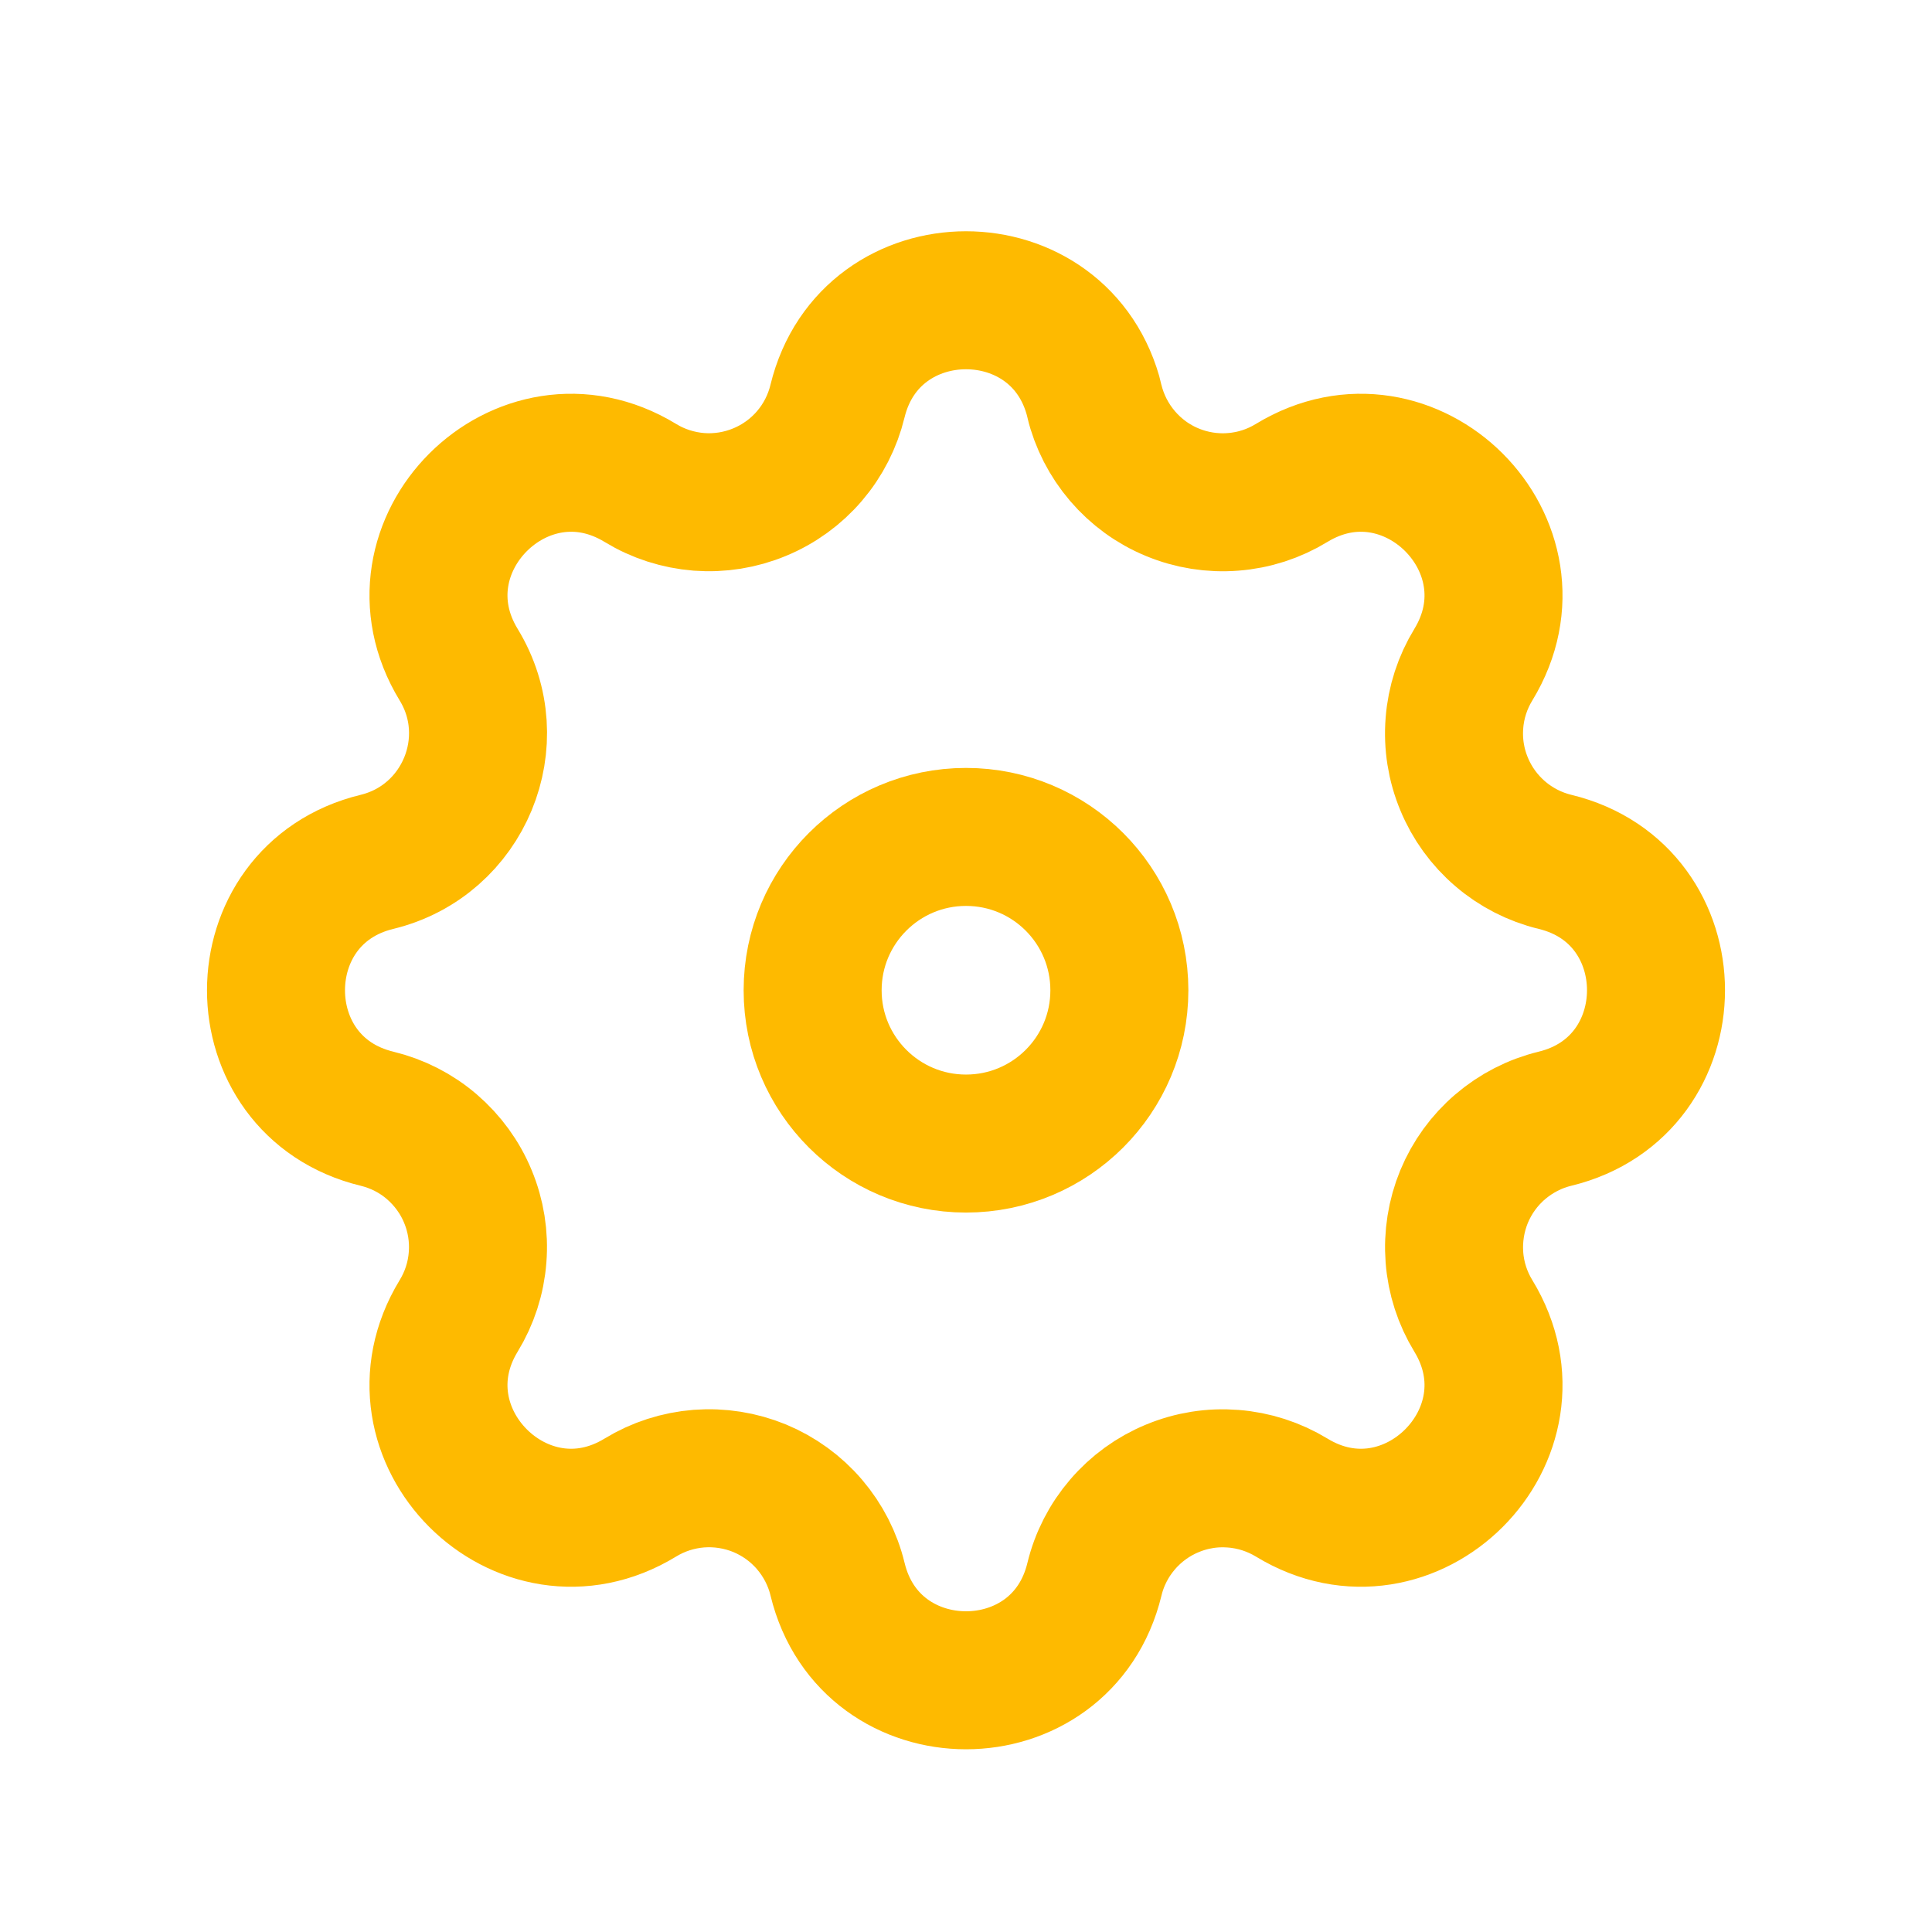<?xml version="1.0" encoding="UTF-8"?> <svg xmlns="http://www.w3.org/2000/svg" width="21" height="21" viewBox="0 0 21 21" fill="none"><path fill-rule="evenodd" clip-rule="evenodd" d="M11.897 4.361C11.541 2.898 9.459 2.898 9.103 4.361C9.05 4.58 8.946 4.784 8.799 4.956C8.652 5.128 8.466 5.263 8.257 5.349C8.048 5.436 7.822 5.472 7.597 5.455C7.371 5.437 7.153 5.367 6.96 5.249C5.674 4.466 4.202 5.937 4.985 7.224C5.492 8.054 5.043 9.138 4.098 9.368C2.634 9.723 2.634 11.805 4.098 12.16C4.317 12.213 4.522 12.317 4.693 12.464C4.865 12.612 5 12.797 5.086 13.006C5.173 13.215 5.209 13.442 5.191 13.667C5.174 13.893 5.103 14.111 4.985 14.304C4.202 15.59 5.674 17.062 6.96 16.278C7.153 16.16 7.371 16.09 7.597 16.072C7.822 16.055 8.049 16.091 8.258 16.177C8.467 16.264 8.652 16.398 8.799 16.57C8.946 16.742 9.051 16.946 9.104 17.166C9.459 18.63 11.542 18.63 11.896 17.166C11.949 16.946 12.054 16.742 12.201 16.571C12.348 16.399 12.534 16.264 12.743 16.178C12.952 16.091 13.178 16.055 13.403 16.073C13.629 16.09 13.847 16.161 14.04 16.278C15.326 17.062 16.798 15.59 16.015 14.304C15.897 14.111 15.826 13.893 15.809 13.667C15.792 13.442 15.828 13.215 15.914 13.006C16.001 12.797 16.135 12.612 16.307 12.465C16.479 12.318 16.683 12.213 16.902 12.16C18.366 11.804 18.366 9.722 16.902 9.368C16.683 9.315 16.478 9.21 16.307 9.063C16.135 8.916 16 8.73 15.914 8.521C15.827 8.312 15.791 8.086 15.809 7.86C15.826 7.635 15.897 7.417 16.015 7.224C16.798 5.937 15.326 4.466 14.04 5.249C13.847 5.367 13.629 5.438 13.403 5.455C13.178 5.473 12.951 5.437 12.742 5.35C12.533 5.264 12.348 5.129 12.201 4.957C12.054 4.785 11.949 4.581 11.896 4.362L11.897 4.361Z" stroke="#FEBA00" stroke-width="1.5"></path><path d="M12.167 10.764C12.167 11.684 11.421 12.43 10.5 12.43C9.58 12.43 8.833 11.684 8.833 10.764C8.833 9.843 9.58 9.097 10.5 9.097C11.421 9.097 12.167 9.843 12.167 10.764Z" stroke="#FEBA00" stroke-width="1.5"></path></svg> 